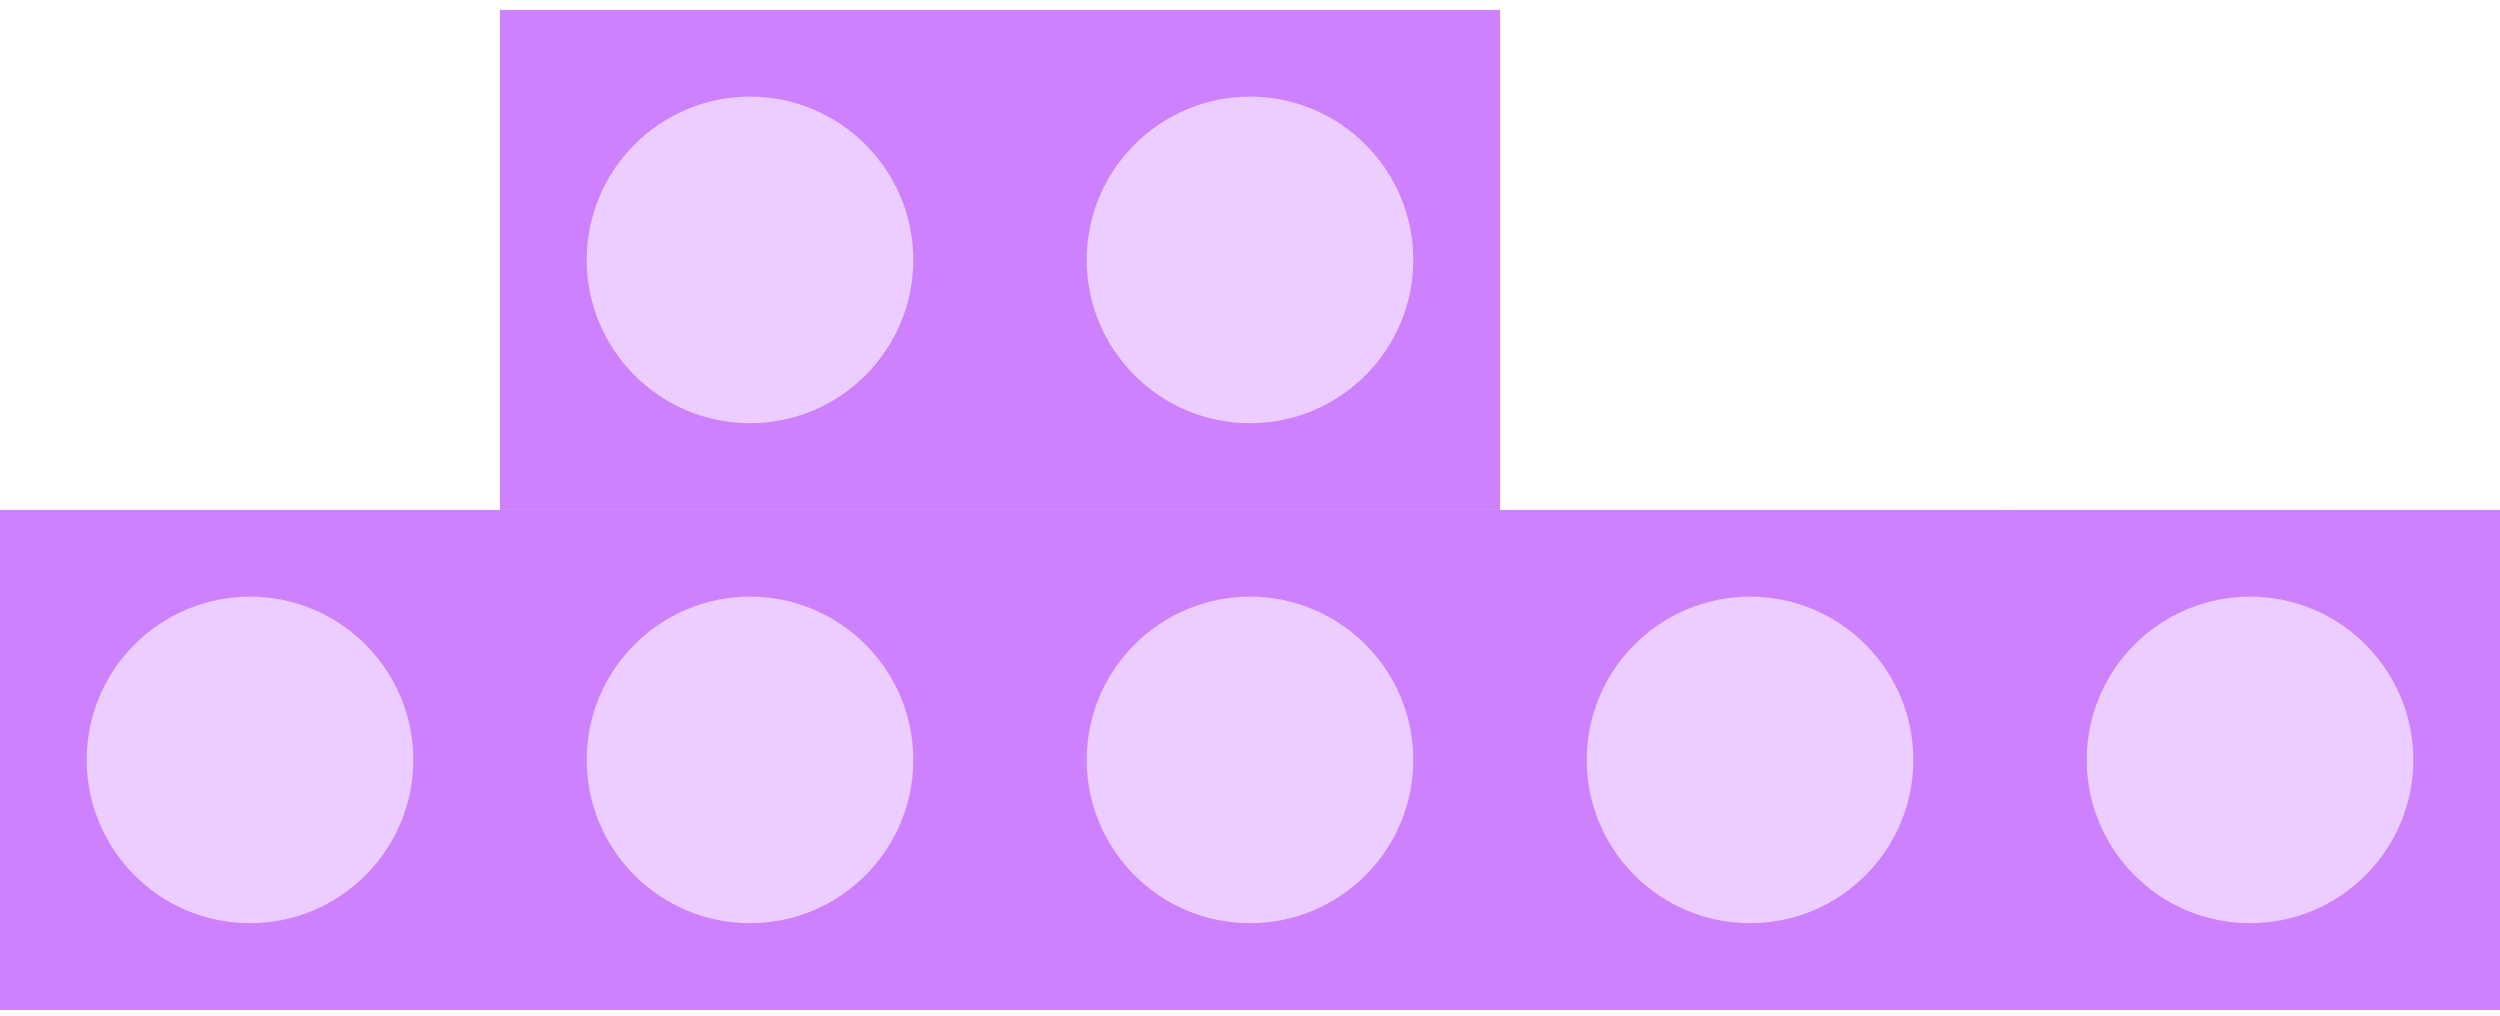 <svg xmlns="http://www.w3.org/2000/svg" width="96" height="39" fill="none" xmlns:v="https://vecta.io/nano"><style><![CDATA[.B{fill:#cd81ff}.C{fill:#ebcdff}]]></style><path d="M76.801 19.581h-19.2v19.2h19.2v-19.2z" class="B"/><use href="#B" class="C"/><path d="M96.001 19.581h-19.2v19.2h19.2v-19.2z" class="B"/><use href="#B" x="19.2" class="C"/><path d="M57.6 19.581H38.4v19.2h19.2v-19.2z" class="B"/><use href="#B" x="-19.201" class="C"/><path d="M38.4 19.581H19.2v19.2h19.2v-19.2z" class="B"/><use href="#B" x="-38.401" class="C"/><path d="M19.2 19.581H0v19.2h19.2v-19.2z" class="B"/><use href="#B" x="-57.601" class="C"/><path d="M57.6.381H38.4v19.2h19.2V.381z" class="B"/><use href="#B" x="-19.201" y="-19.2" class="C"/><path d="M38.4.381H19.2v19.2h19.2V.381z" class="B"/><use href="#B" x="-38.401" y="-19.2" class="C"/><defs ><path id="B" d="M73.471 29.181c0-3.46-2.81-6.27-6.27-6.27s-6.27 2.81-6.27 6.27 2.81 6.27 6.27 6.27 6.27-2.81 6.27-6.27z"/></defs></svg>